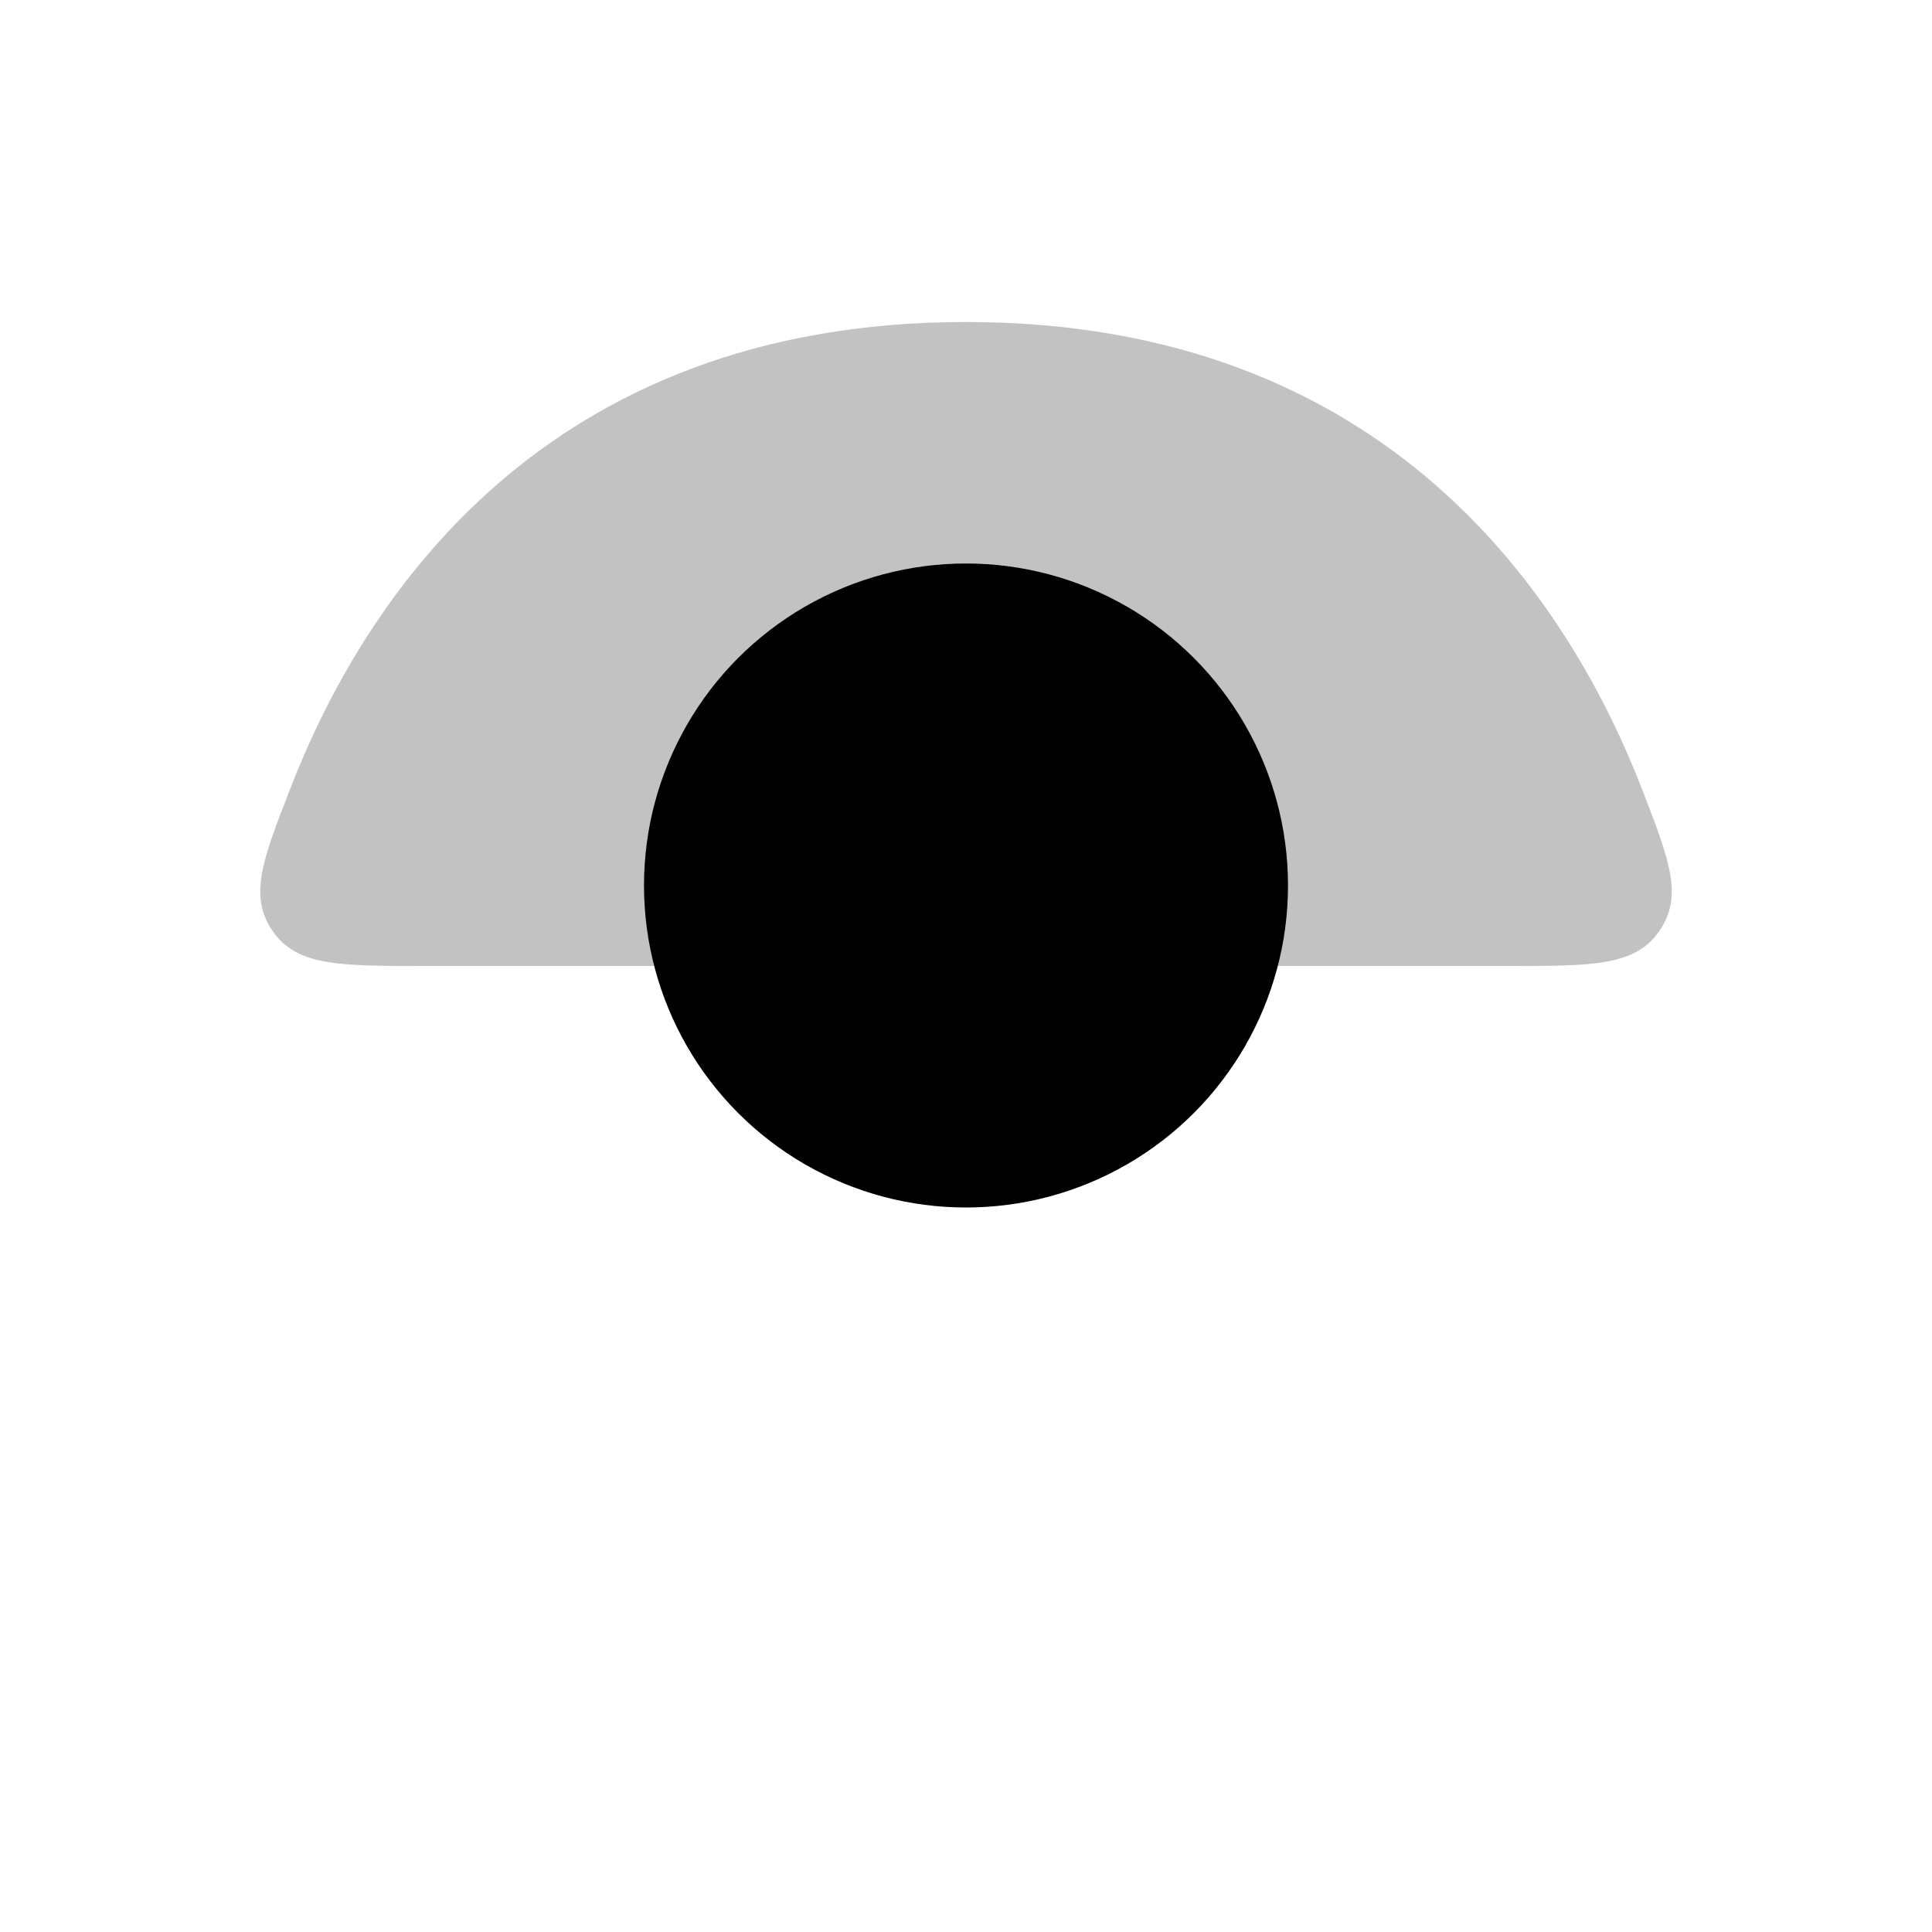 <svg xmlns="http://www.w3.org/2000/svg" viewBox="0 0 24 24">
    <path fill-opacity=".24" d="M12 4c5.254 0 7.489 3.45 8.404 5.819.338.875.507 1.312.209 1.746-.298.435-.825.435-1.879.435H5.266c-1.054 0-1.58 0-1.879-.434-.298-.435-.129-.872.21-1.747C4.511 7.45 6.746 4 12 4"/>
    <circle cx="12" cy="11" r="4"/>
</svg>

